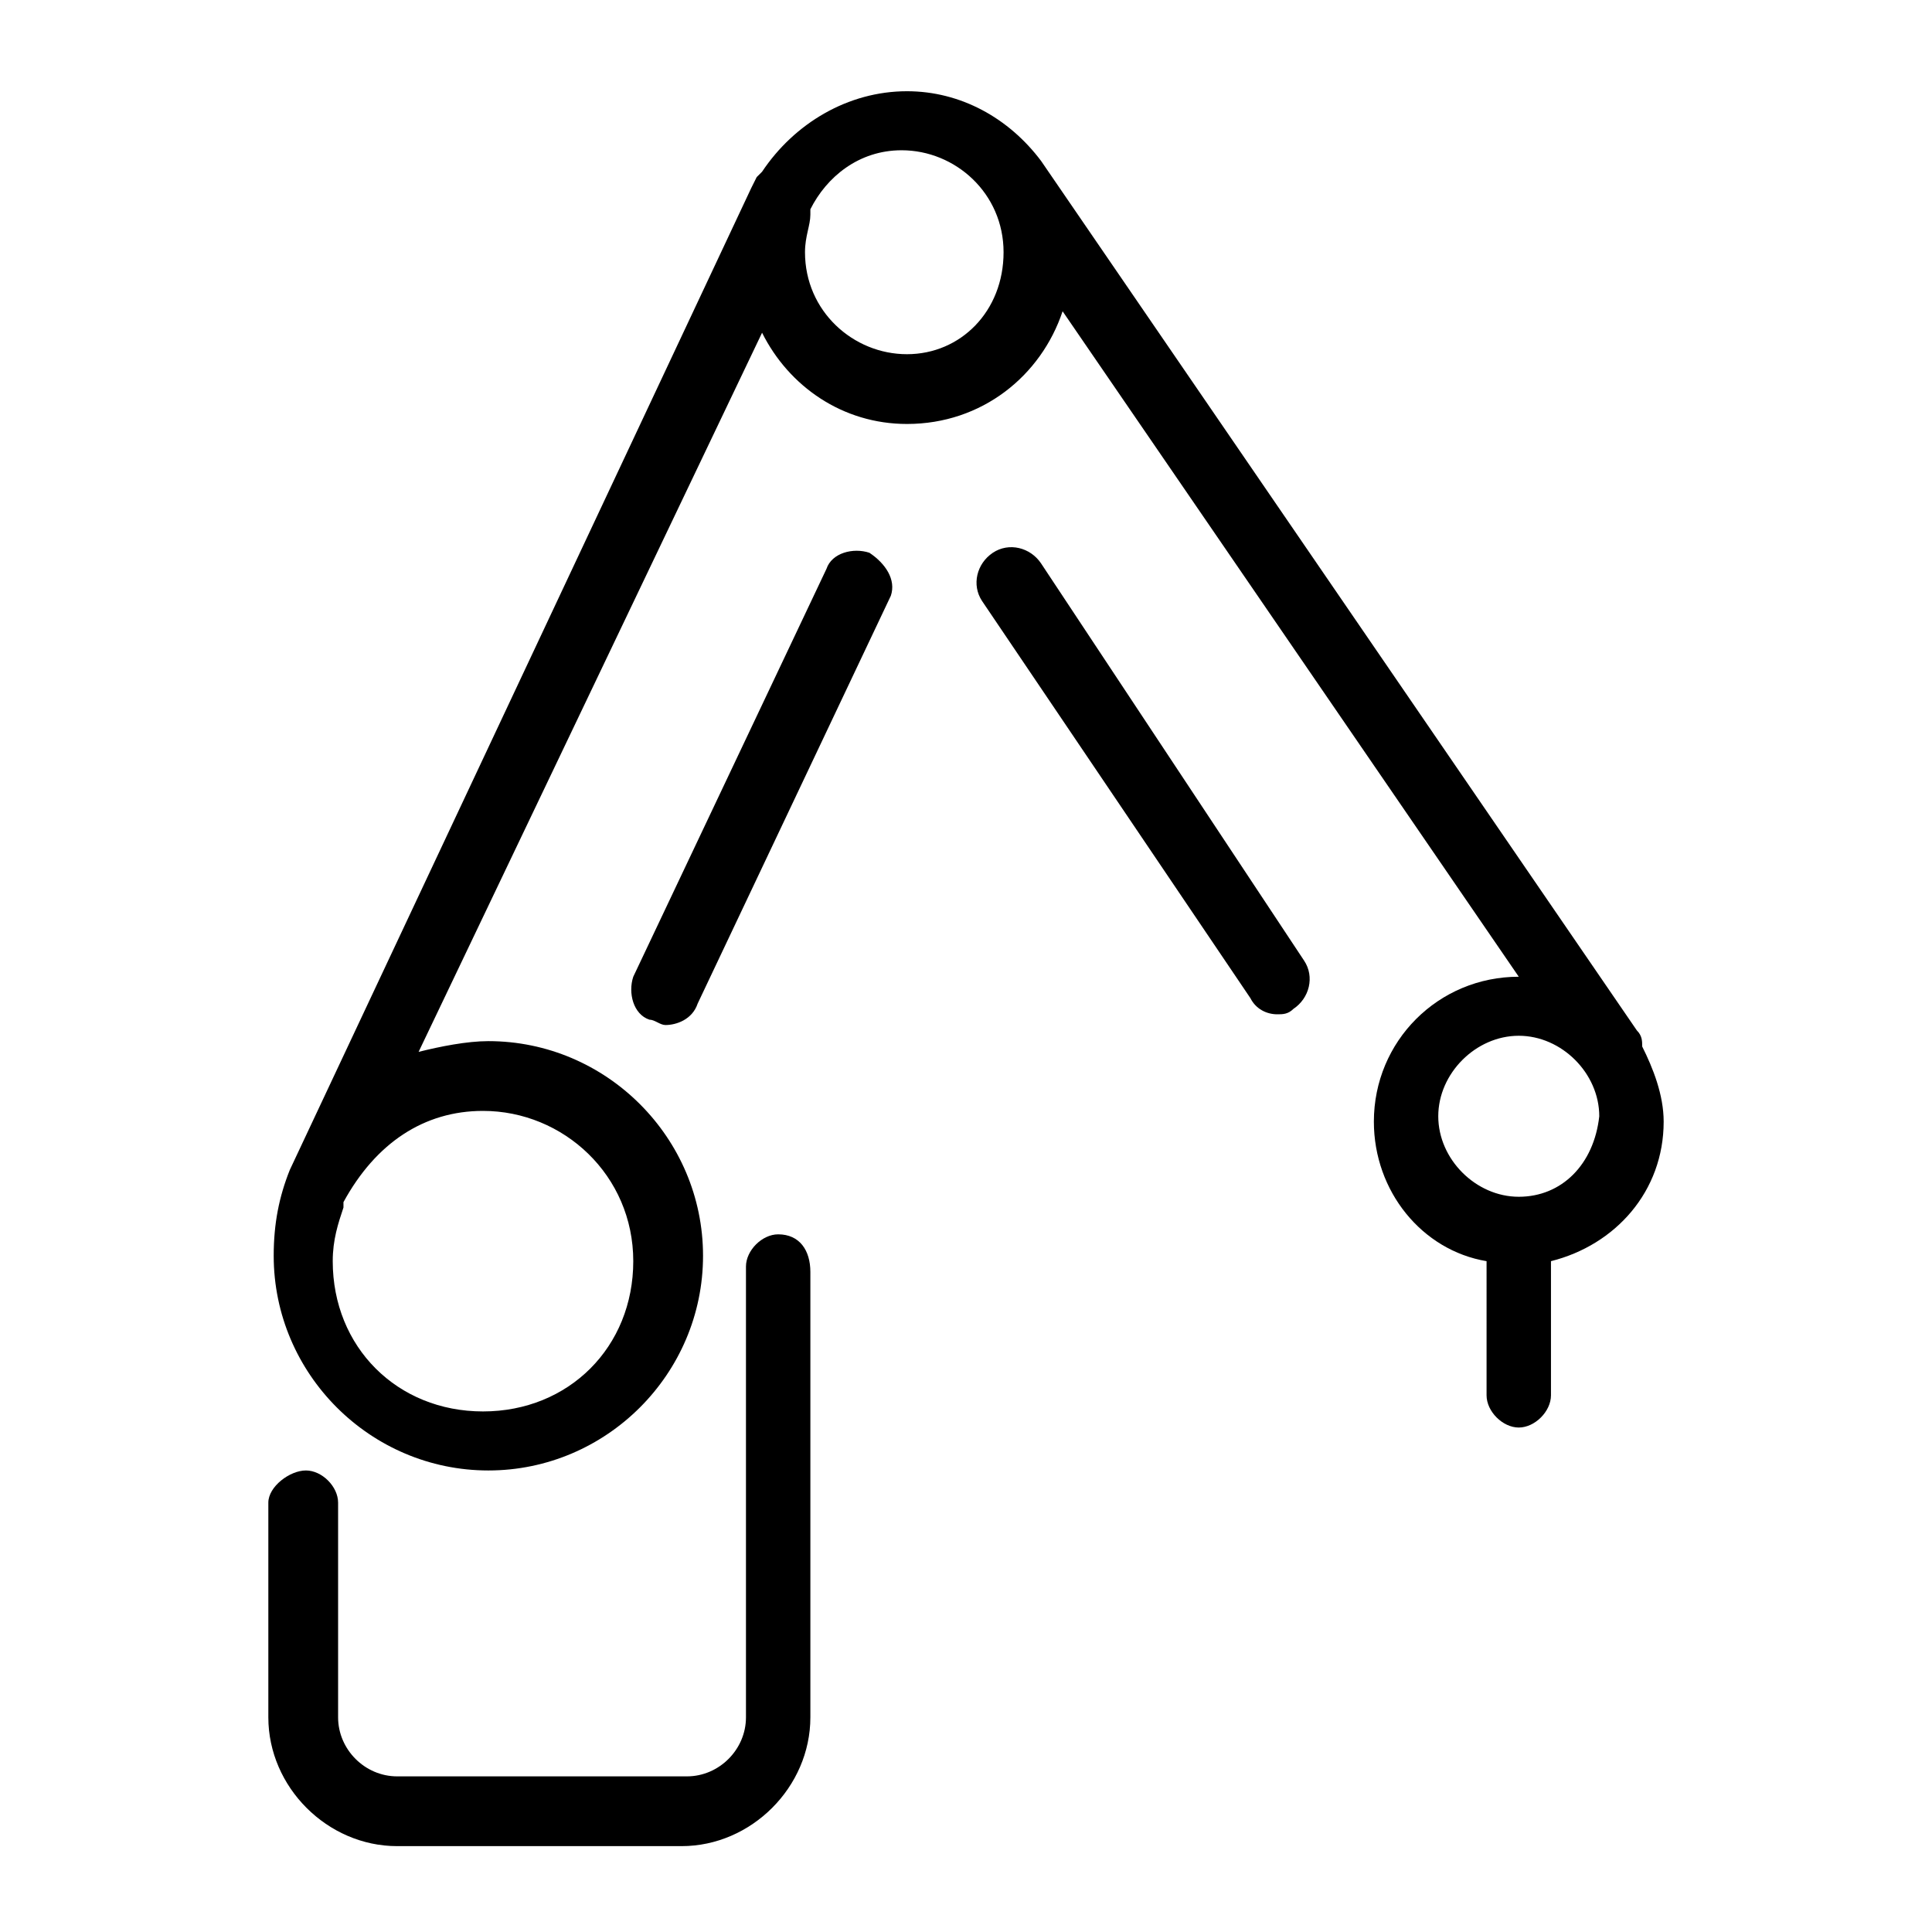 <?xml version="1.0" encoding="utf-8"?>
<!-- Generator: Adobe Illustrator 27.7.0, SVG Export Plug-In . SVG Version: 6.00 Build 0)  -->
<svg version="1.1" id="Calque_1" xmlns="http://www.w3.org/2000/svg" xmlns:xlink="http://www.w3.org/1999/xlink" x="0px" y="0px"
	 viewBox="0 0 36 36" style="enable-background:new 0 0 36 36;" xml:space="preserve">
<style type="text/css">
	.st0{fill:#000000;}
</style>
<g>
	<path class="st0" d="M14.5,23c-0.3,0-0.6,0.3-0.6,0.6V32c0,0.6-0.5,1.1-1.1,1.1H7.4c-0.6,0-1.1-0.5-1.1-1.1v-4
		c0-0.3-0.3-0.6-0.6-0.6S5,27.7,5,28v4c0,1.3,1.1,2.4,2.4,2.4h5.3c1.3,0,2.4-1.1,2.4-2.4v-8.3C15.1,23.3,14.9,23,14.5,23z"/>
	<path class="st0" d="M16.2,10.3c-0.3-0.1-0.7,0-0.8,0.3l-3.6,7.6c-0.1,0.3,0,0.7,0.3,0.8c0.1,0,0.2,0.1,0.3,0.1
		c0.2,0,0.5-0.1,0.6-0.4l3.6-7.6C16.7,10.8,16.5,10.5,16.2,10.3z"/>
	<path class="st0" d="M31,20.9c0-0.5-0.2-1-0.4-1.4c0-0.1,0-0.2-0.1-0.3L19.4,3c0,0,0,0,0,0c-0.6-0.8-1.5-1.3-2.5-1.3
		c-1.1,0-2.1,0.6-2.7,1.5c0,0-0.1,0.1-0.1,0.1L14,3.5c0,0,0,0,0,0L5.4,21.8c-0.2,0.5-0.3,1-0.3,1.6c0,2.2,1.8,4,4,4s4-1.8,4-4
		s-1.8-4-4-4c-0.4,0-0.9,0.1-1.3,0.2l6.4-13.4c0.5,1,1.5,1.7,2.7,1.7c1.4,0,2.5-0.9,2.9-2.1l8.5,12.4c0,0,0,0,0,0
		c-1.5,0-2.7,1.2-2.7,2.7c0,1.3,0.9,2.4,2.1,2.6V26c0,0.3,0.3,0.6,0.6,0.6s0.6-0.3,0.6-0.6v-2.5C30.1,23.2,31,22.2,31,20.9z M9,20.7
		c1.5,0,2.8,1.2,2.8,2.8s-1.2,2.8-2.8,2.8s-2.8-1.2-2.8-2.8c0-0.4,0.1-0.7,0.2-1l0-0.1C7,21.3,7.9,20.7,9,20.7z M16.9,6.6
		c-1,0-1.9-0.8-1.9-1.9c0-0.3,0.1-0.5,0.1-0.7l0-0.1c0.3-0.6,0.9-1.1,1.7-1.1c1,0,1.9,0.8,1.9,1.9C18.7,5.8,17.9,6.6,16.9,6.6z
		 M28.3,22.3c-0.8,0-1.5-0.7-1.5-1.5c0-0.8,0.7-1.5,1.5-1.5c0.8,0,1.5,0.7,1.5,1.5C29.7,21.7,29.1,22.3,28.3,22.3z"/>
	<path class="st0" d="M19.4,10.5c-0.2-0.3-0.6-0.4-0.9-0.2c-0.3,0.2-0.4,0.6-0.2,0.9l5,7.4c0.1,0.2,0.3,0.3,0.5,0.3
		c0.1,0,0.2,0,0.3-0.1c0.3-0.2,0.4-0.6,0.2-0.9L19.4,10.5z"/>
</g>
</svg>

